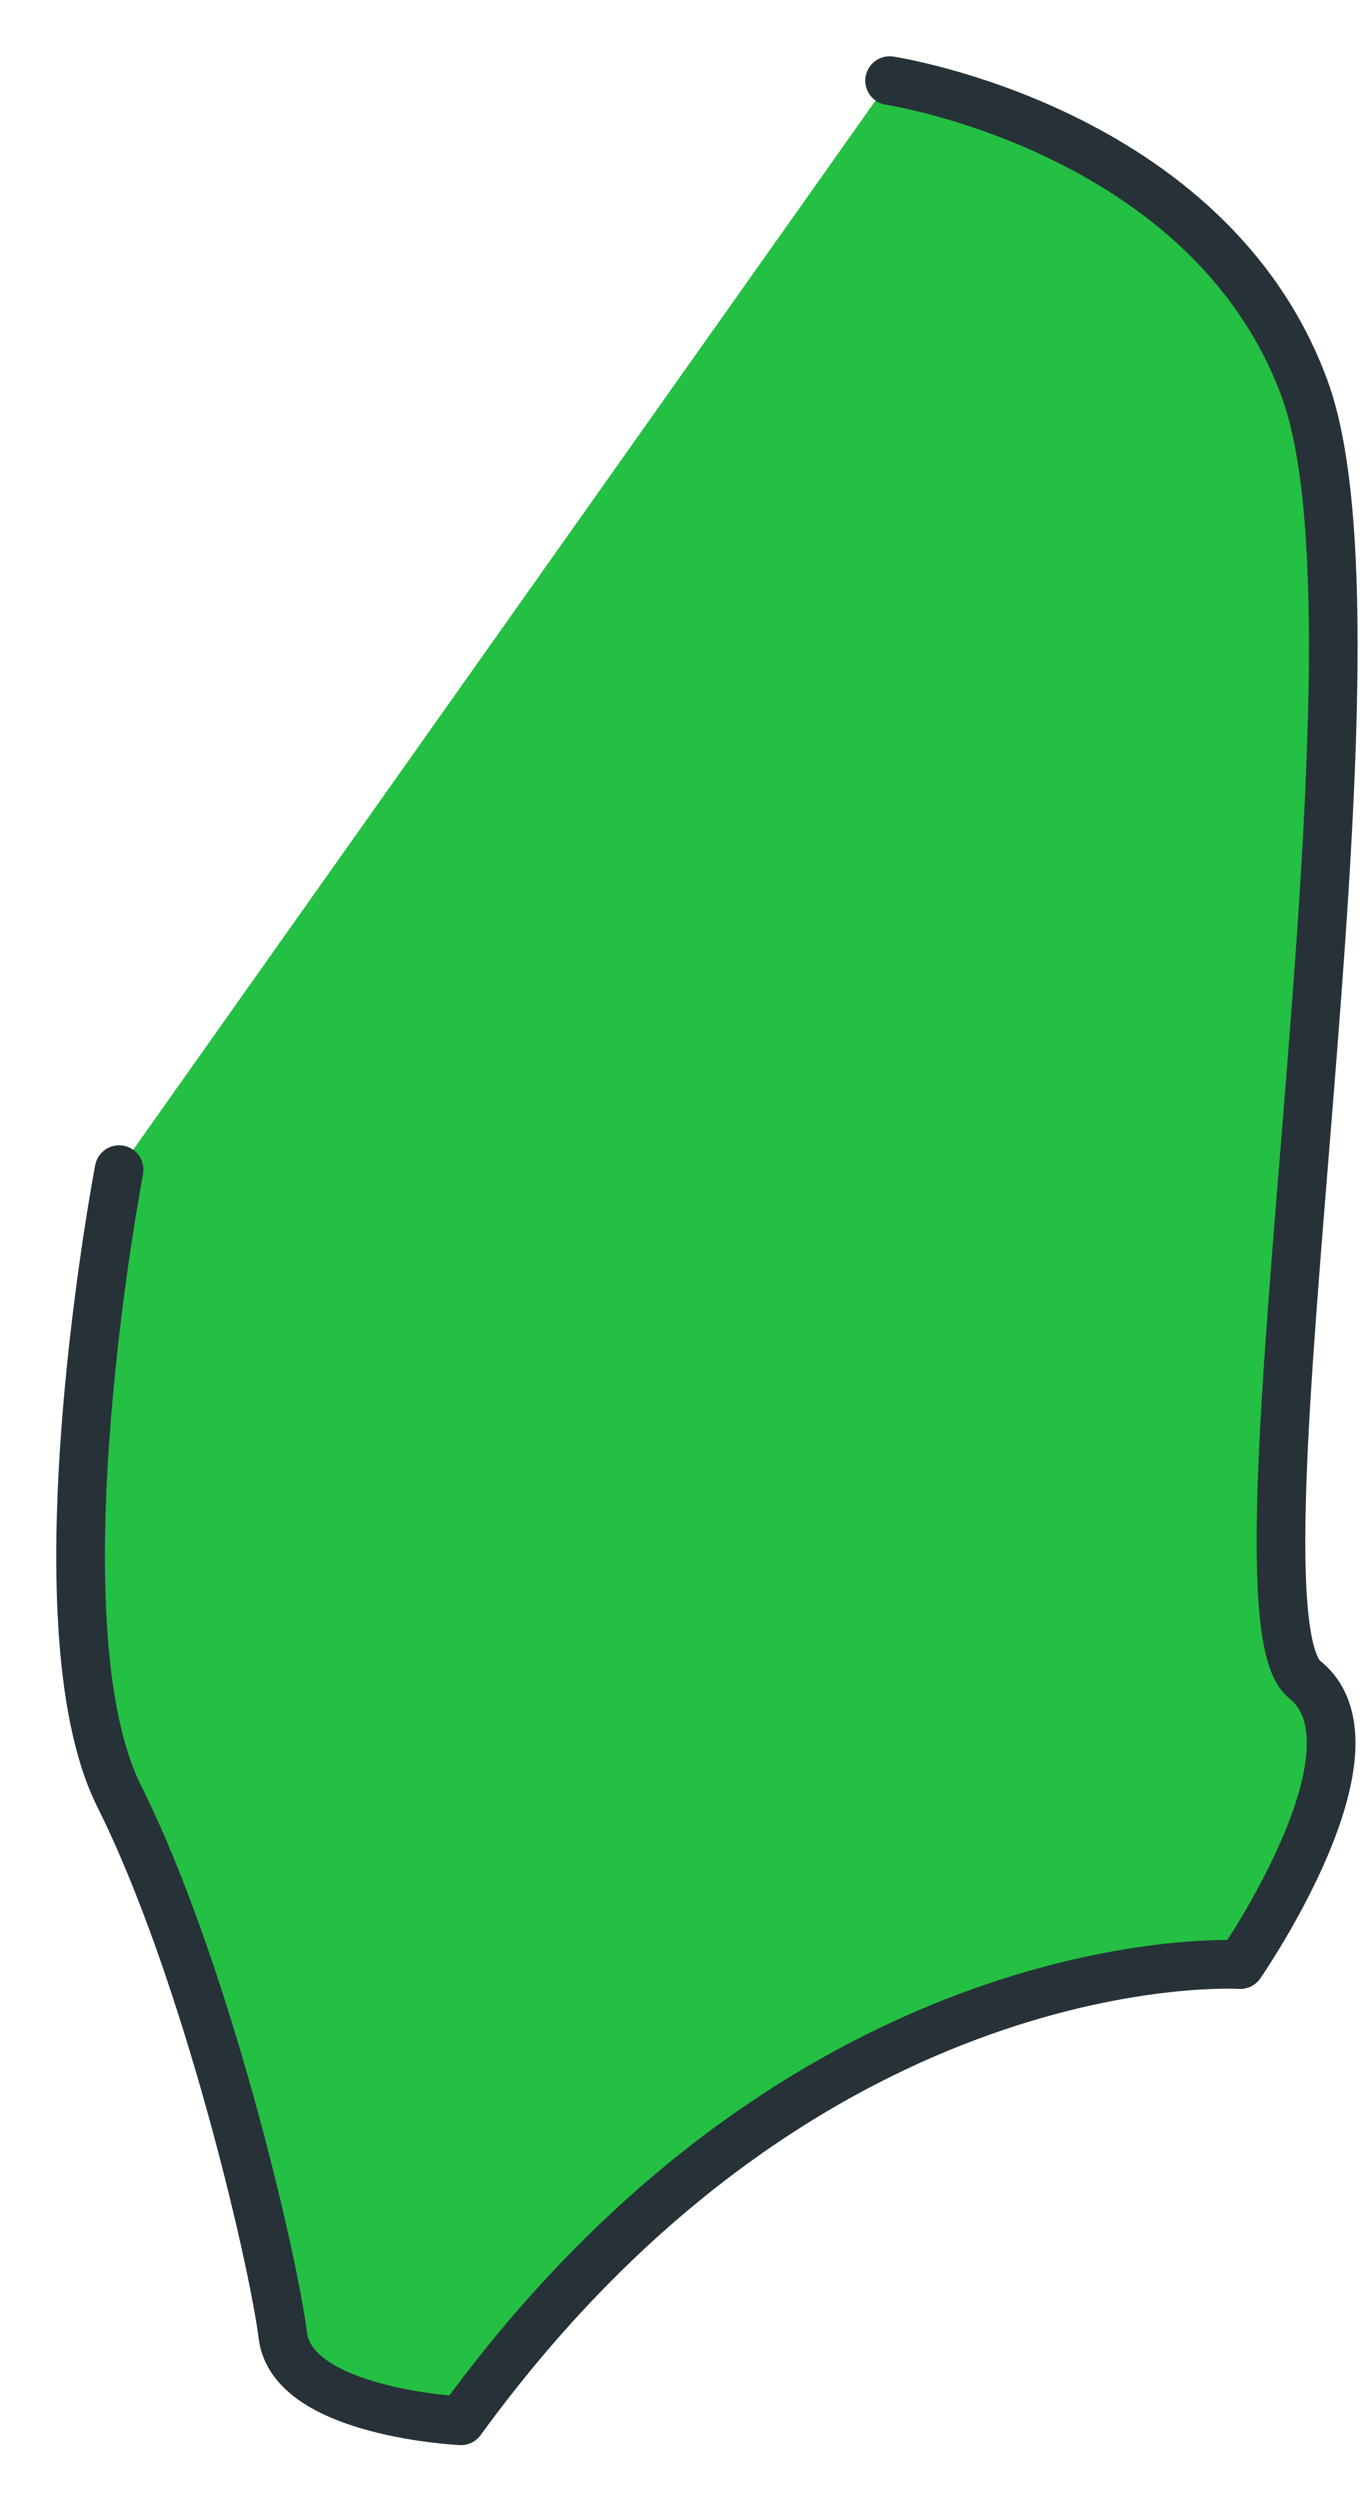 <?xml version="1.0" encoding="utf-8"?>
<svg xmlns="http://www.w3.org/2000/svg" fill="none" height="100%" overflow="visible" preserveAspectRatio="none" style="display: block;" viewBox="0 0 17 31" width="100%">
<g id="Vector">
<path d="M11.039 1C11.039 1 15.008 1.598 16.19 4.824C17.372 8.051 15.127 19.98 16.19 20.828C17.253 21.675 15.39 24.362 15.39 24.362C15.39 24.362 10.081 24.024 5.72 30.019C5.72 30.019 3.629 29.92 3.51 28.964C3.39 28.008 2.554 24.423 1.478 22.272C0.403 20.121 1.478 14.504 1.478 14.504" fill="#24C043"/>
<path d="M11.039 1C11.039 1 15.008 1.598 16.19 4.824C17.372 8.051 15.127 19.98 16.19 20.828C17.253 21.675 15.39 24.362 15.39 24.362C15.39 24.362 10.081 24.024 5.72 30.019C5.72 30.019 3.629 29.92 3.51 28.964C3.39 28.008 2.554 24.423 1.478 22.272C0.403 20.121 1.478 14.504 1.478 14.504" stroke="#263238" stroke-linecap="round" stroke-linejoin="round" stroke-miterlimit="10" stroke-width="0.604"/>
</g>
</svg>